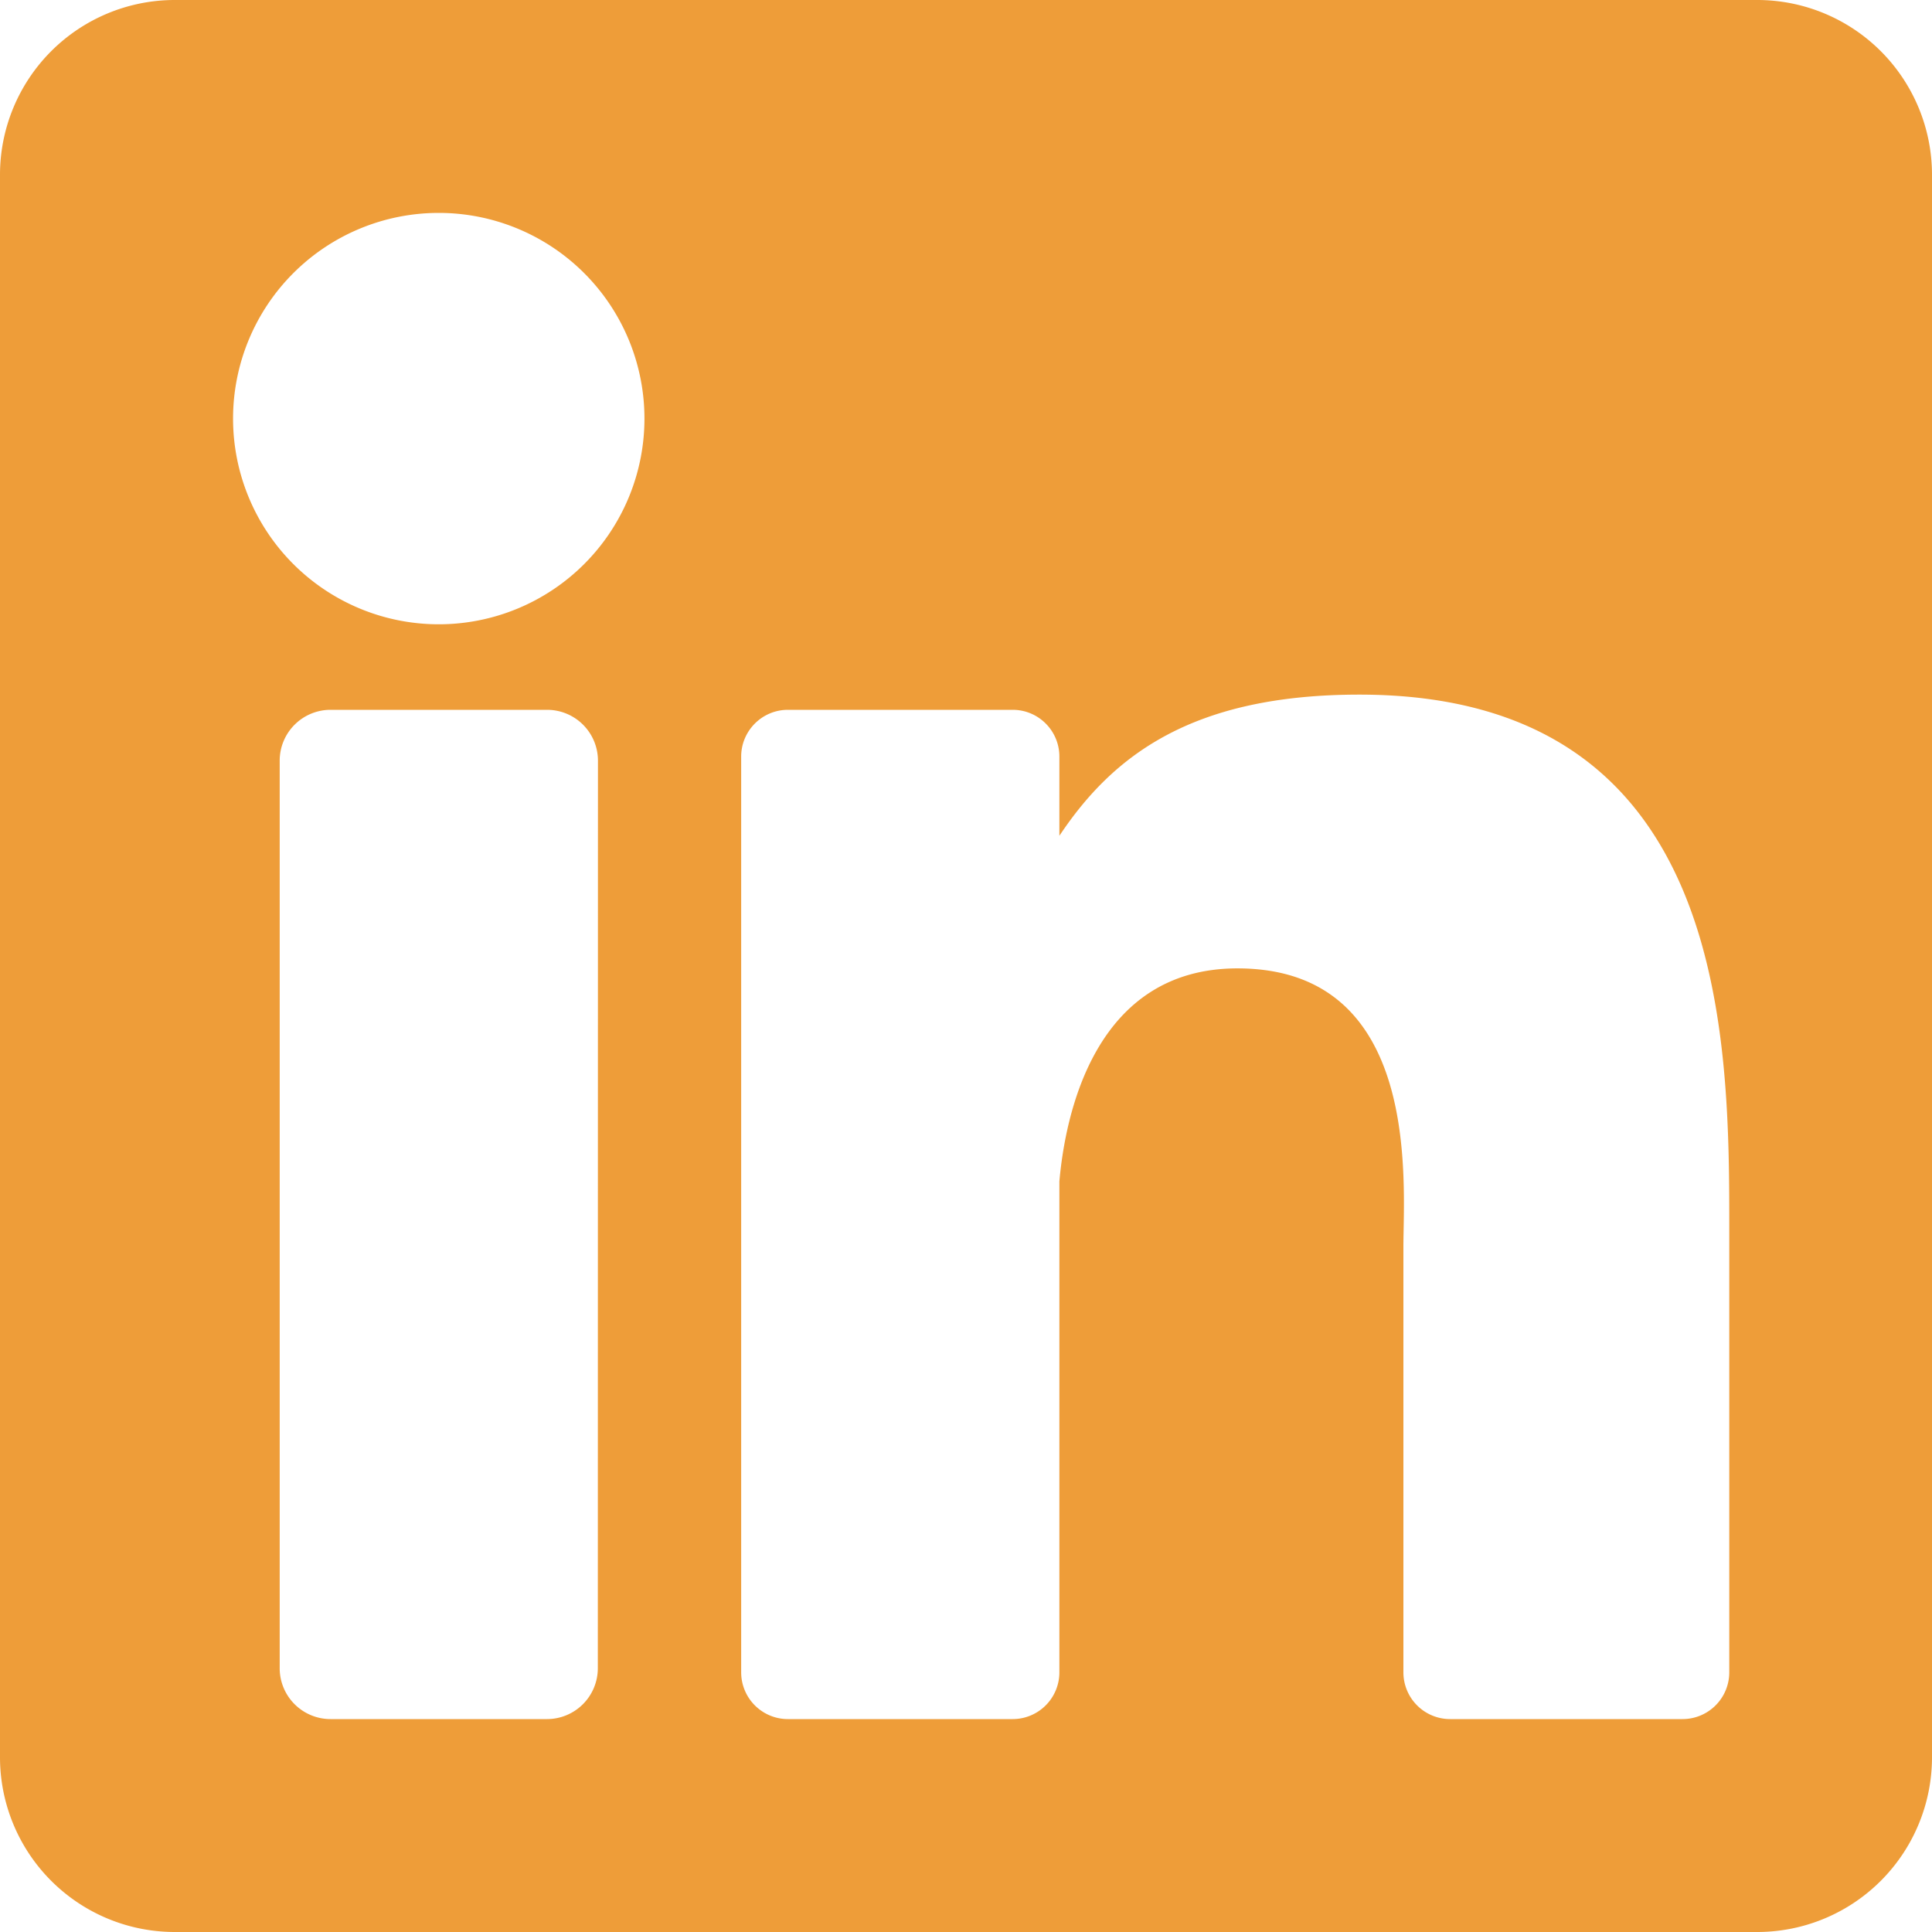 <svg height="30" viewBox="0 0 30 30" width="30" xmlns="http://www.w3.org/2000/svg"><path d="M27.286 0H2.714A2.714 2.714 0 0 0 0 2.714v24.572A2.714 2.714 0 0 0 2.714 30h24.572A2.714 2.714 0 0 0 30 27.286V2.714A2.714 2.714 0 0 0 27.286 0zM9.283 25.904a.79.79 0 0 1-.79.79h-3.36a.79.79 0 0 1-.79-.79V11.812a.79.79 0 0 1 .79-.79h3.362a.79.79 0 0 1 .79.79zm-2.47-16.21a3.194 3.194 0 1 1 0-6.388 3.194 3.194 0 0 1 0 6.388zm20.039 16.274a.726.726 0 0 1-.727.726h-3.607a.726.726 0 0 1-.726-.726v-6.61c0-.987.29-4.321-2.577-4.321-2.223 0-2.674 2.282-2.765 3.307v7.624a.726.726 0 0 1-.726.726h-3.489a.726.726 0 0 1-.726-.726v-14.22c0-.4.325-.726.726-.726h3.49c.4 0 .725.325.725.726v1.23c.825-1.238 2.05-2.192 4.658-2.192 5.777 0 5.744 5.396 5.744 8.361z" fill="#ee9d39"/></svg>